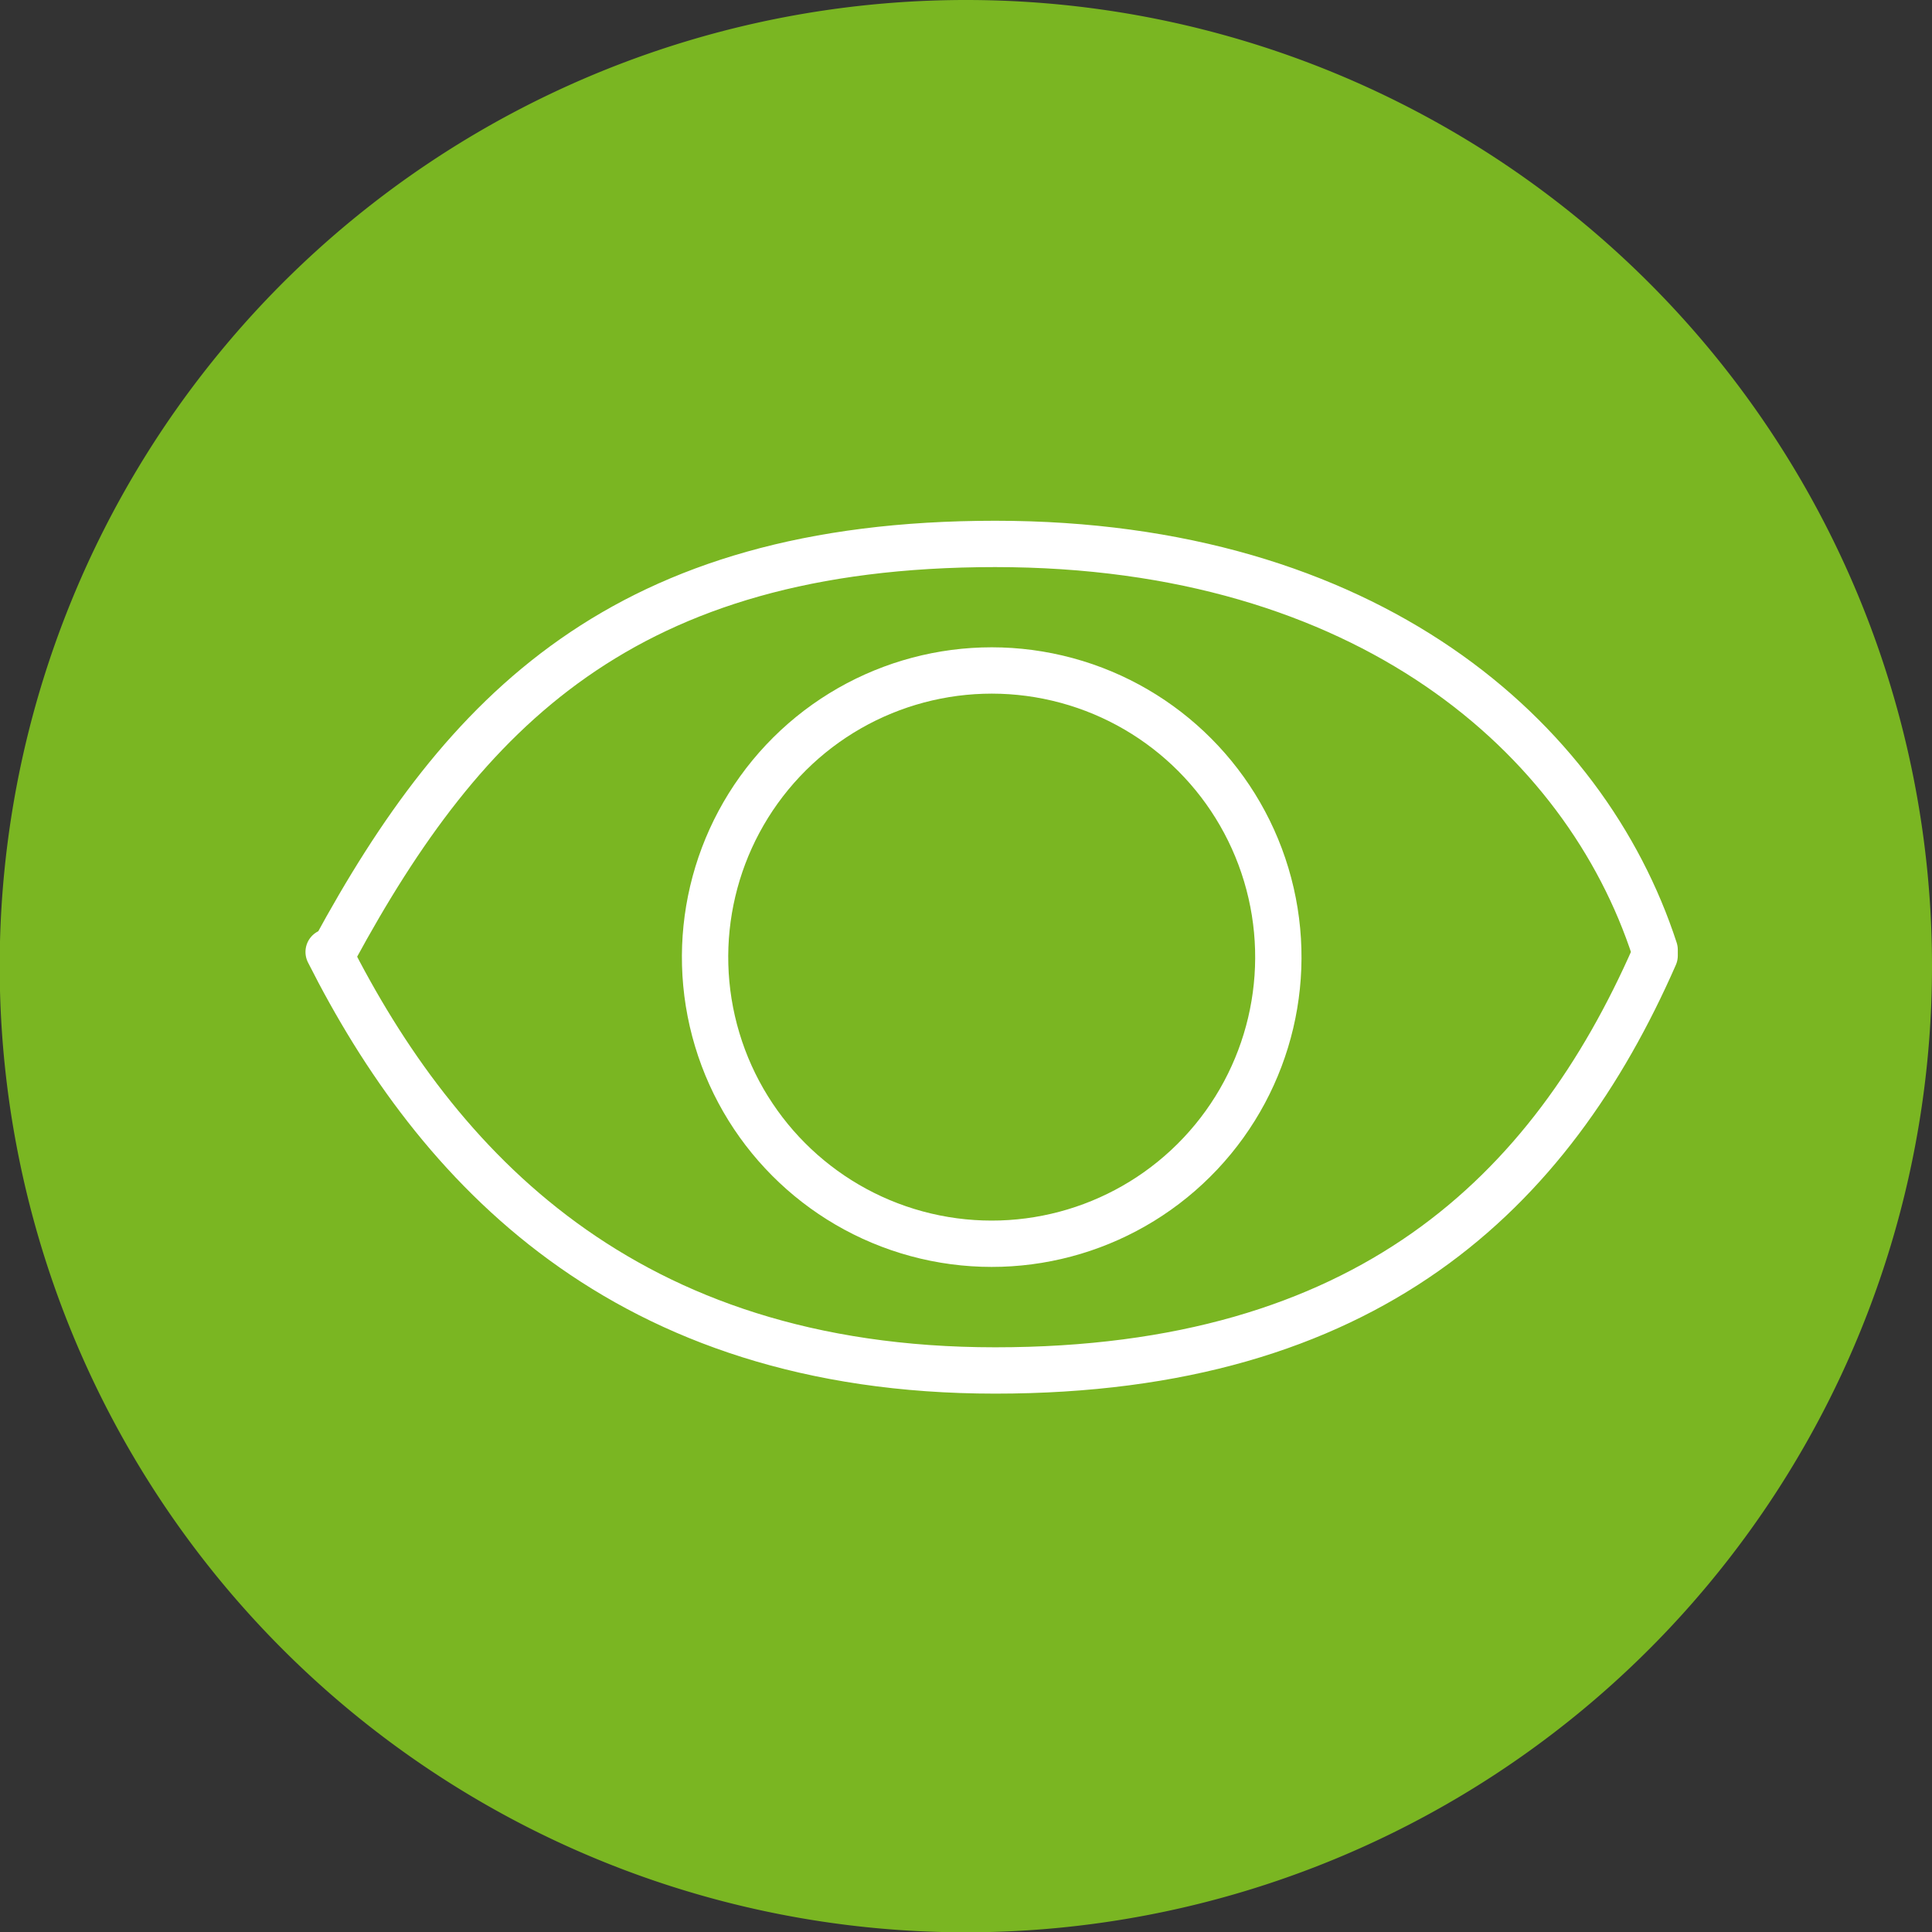<?xml version="1.0" encoding="UTF-8"?> <svg xmlns="http://www.w3.org/2000/svg" viewBox="0 0 62.55 62.55"><rect x="0" y="0" width="62.55" height="62.55" fill="#333333" stroke="none"/><defs><style>.cls-1,.cls-2{fill:#7ab622;}.cls-2{stroke:#fff;stroke-linecap:round;stroke-linejoin:round;stroke-width:1.5px;}</style></defs><g id="Layer_2" data-name="Layer 2"><g id="Layer_1-2" data-name="Layer 1"><path class="cls-1" d="M62.55,31.28A31.28,31.28,0,1,1,31.28,0,31.27,31.27,0,0,1,62.55,31.28Z"></path><path class="cls-2" d="M36.52,28.71a5,5,0,1,1-5.64-2.53"></path><path class="cls-2" d="M10.83,30.75C15,23.07,20.18,17.61,32.22,17.61s19.1,6.23,21.35,13.14v.19c-3.37,7.68-9.31,13.43-21.35,13.43S14.13,37.74,10.64,30.82Z"></path><circle class="cls-2" cx="32.11" cy="30.99" r="9.28" transform="translate(-5.43 55.12) rotate(-76.72)"></circle></g></g></svg> 